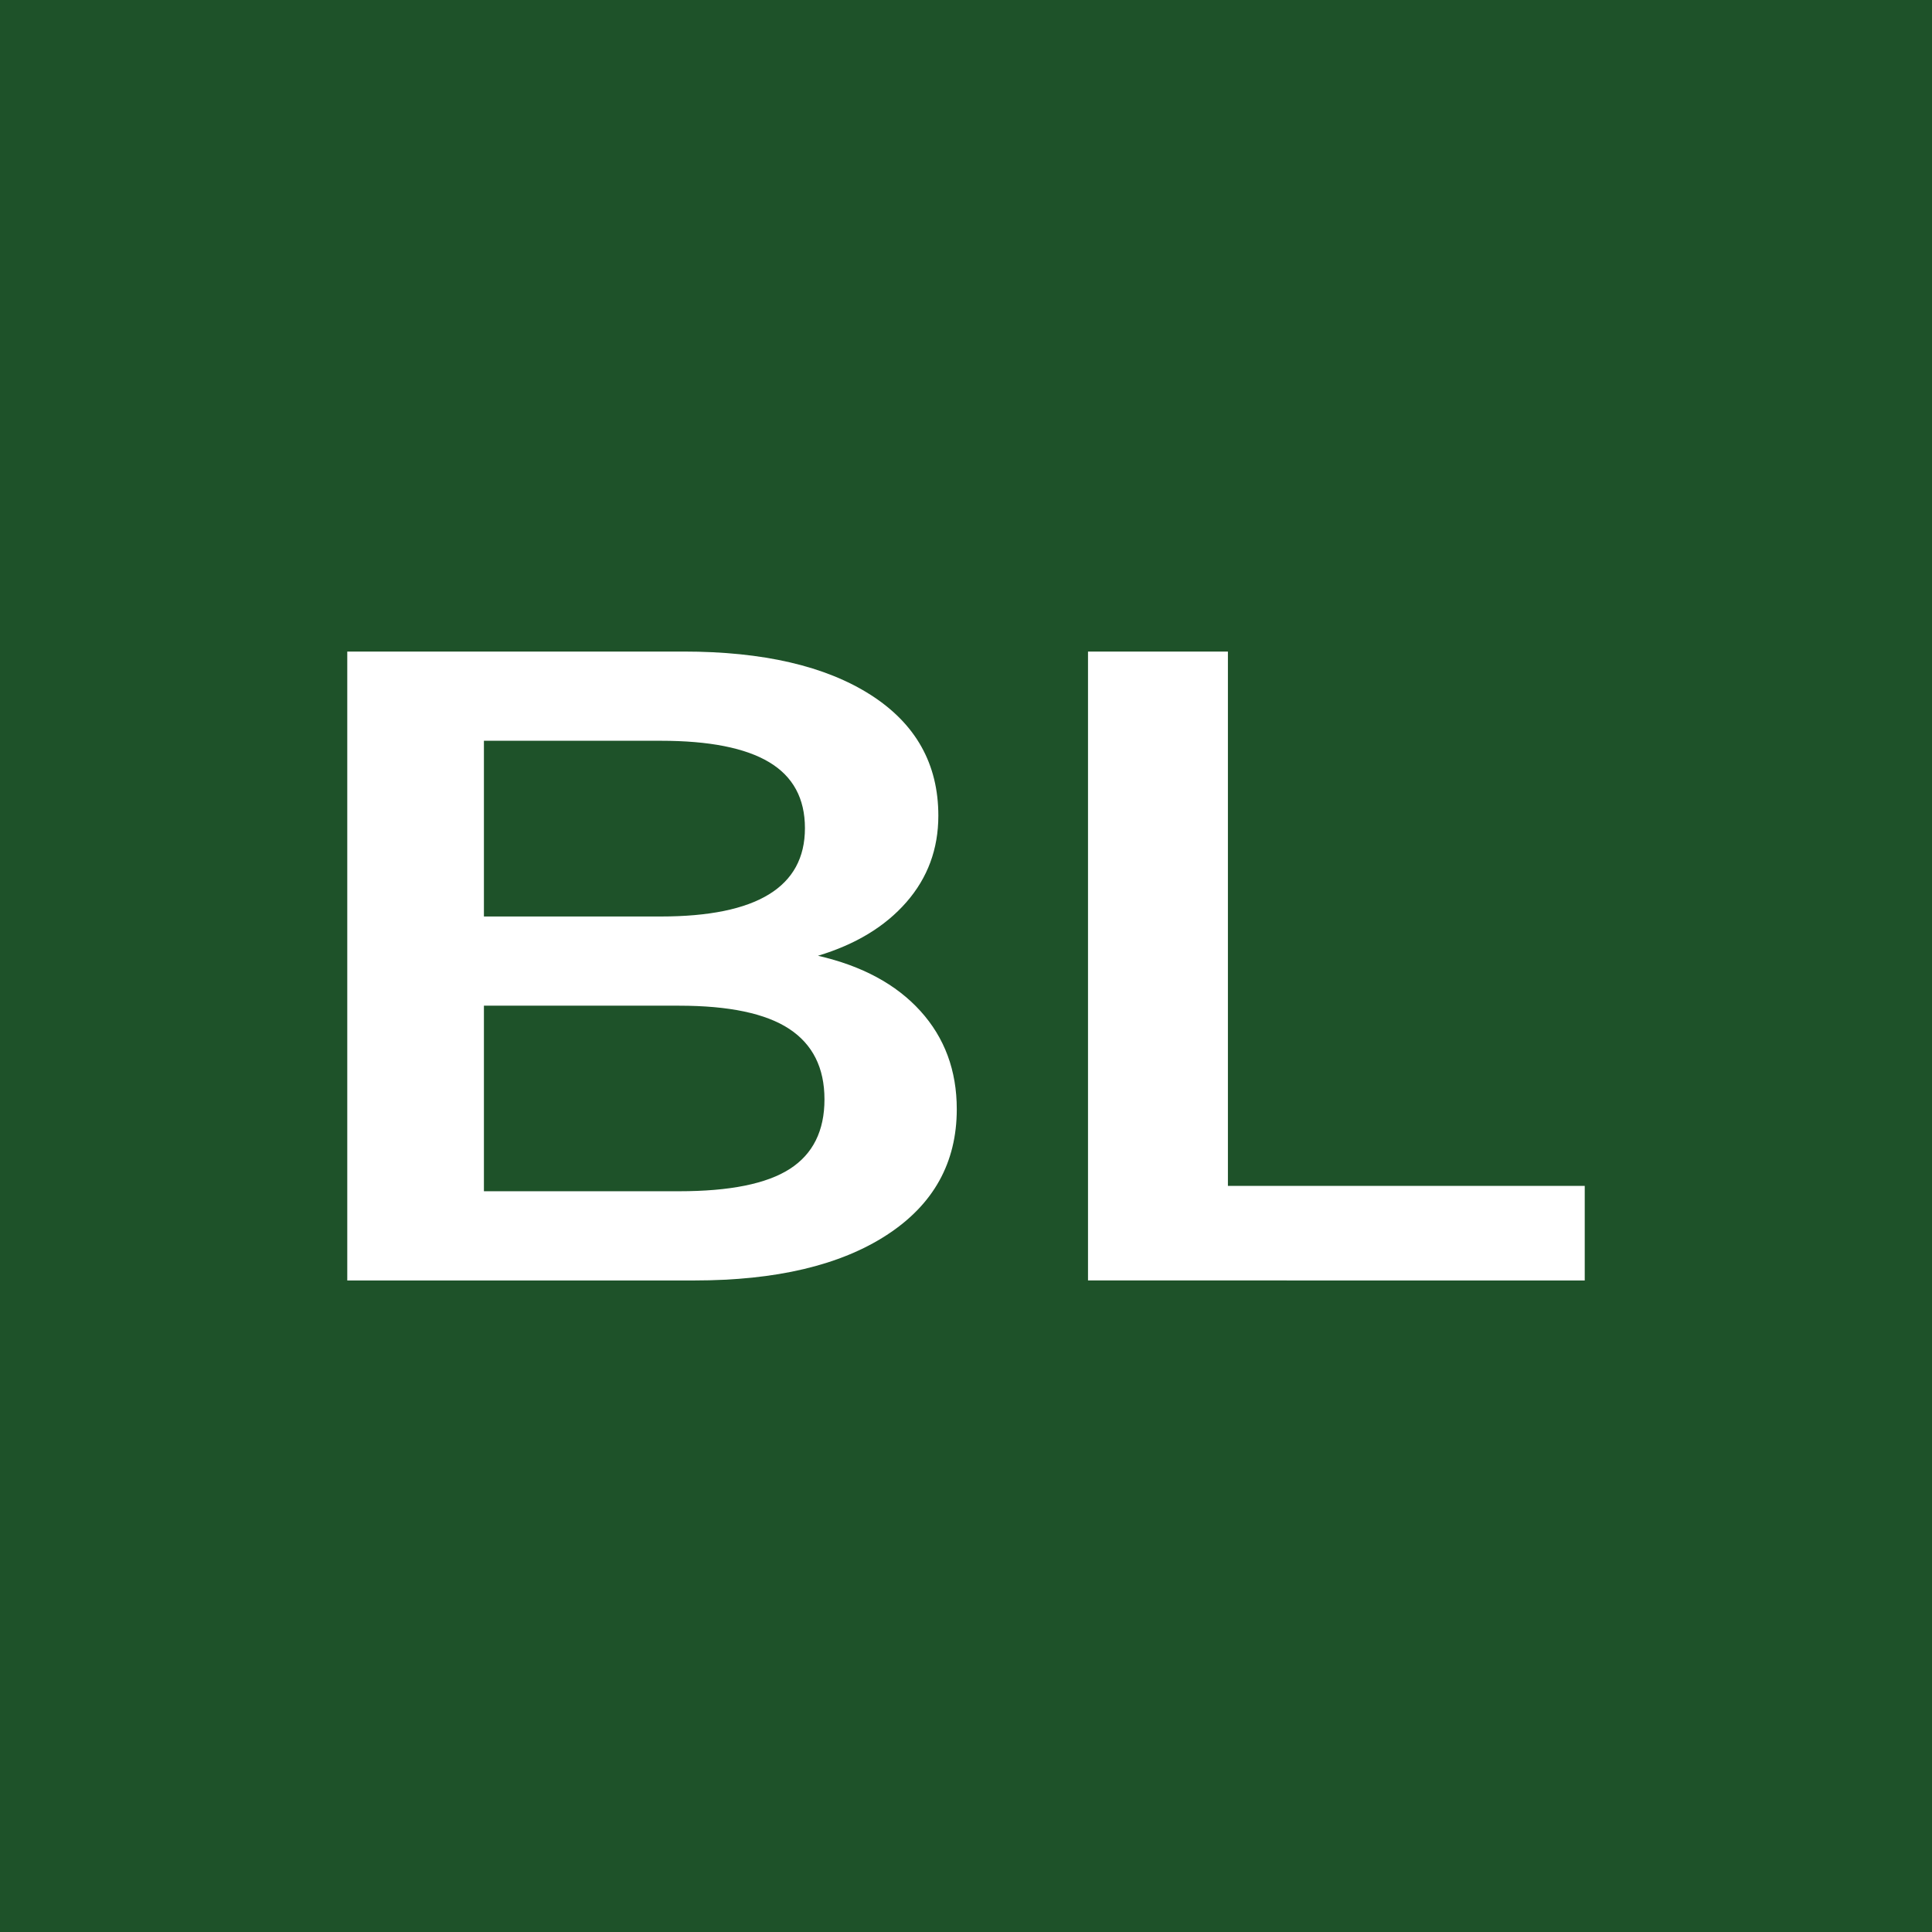 <?xml version="1.0" encoding="utf-8"?>
<!-- Generator: Adobe Illustrator 17.0.0, SVG Export Plug-In . SVG Version: 6.00 Build 0)  -->
<!DOCTYPE svg PUBLIC "-//W3C//DTD SVG 1.1//EN" "http://www.w3.org/Graphics/SVG/1.1/DTD/svg11.dtd">
<svg version="1.1" id="Layer_1" xmlns="http://www.w3.org/2000/svg" xmlns:xlink="http://www.w3.org/1999/xlink" x="0px" y="0px"
	 width="200px" height="200px" viewBox="0 0 200 200" enable-background="new 0 0 200 200" xml:space="preserve">
<rect fill="#1E5229" width="200" height="200"/>
<g>
	<path fill="#FFFFFF" d="M95.285,104.664c2.507,2.771,3.76,6.157,3.76,10.158c0,5.541-2.413,9.881-7.241,13.021
		s-11.471,4.71-19.928,4.71H35.949V67.448h34.804c8.232,0,14.688,1.494,19.367,4.479c4.677,2.987,7.017,7.157,7.017,12.513
		c0,3.449-1.105,6.434-3.312,8.958c-2.208,2.525-5.259,4.372-9.15,5.541C89.24,99.985,92.776,101.893,95.285,104.664z
		 M50.095,94.875h18.3c9.954,0,14.932-3.047,14.932-9.142c0-3.078-1.235-5.356-3.705-6.833c-2.47-1.478-6.213-2.216-11.227-2.216
		h-18.3V94.875z M81.756,121.009c2.395-1.538,3.593-3.939,3.593-7.203c0-3.263-1.217-5.694-3.649-7.296
		c-2.433-1.6-6.231-2.401-11.396-2.401H50.095v19.208h20.209C75.542,123.318,79.36,122.548,81.756,121.009z"/>
	<path fill="#FFFFFF" d="M112.63,67.448h14.483v55.315h36.938v9.789H112.63V67.448z"/>
</g>
</svg>
